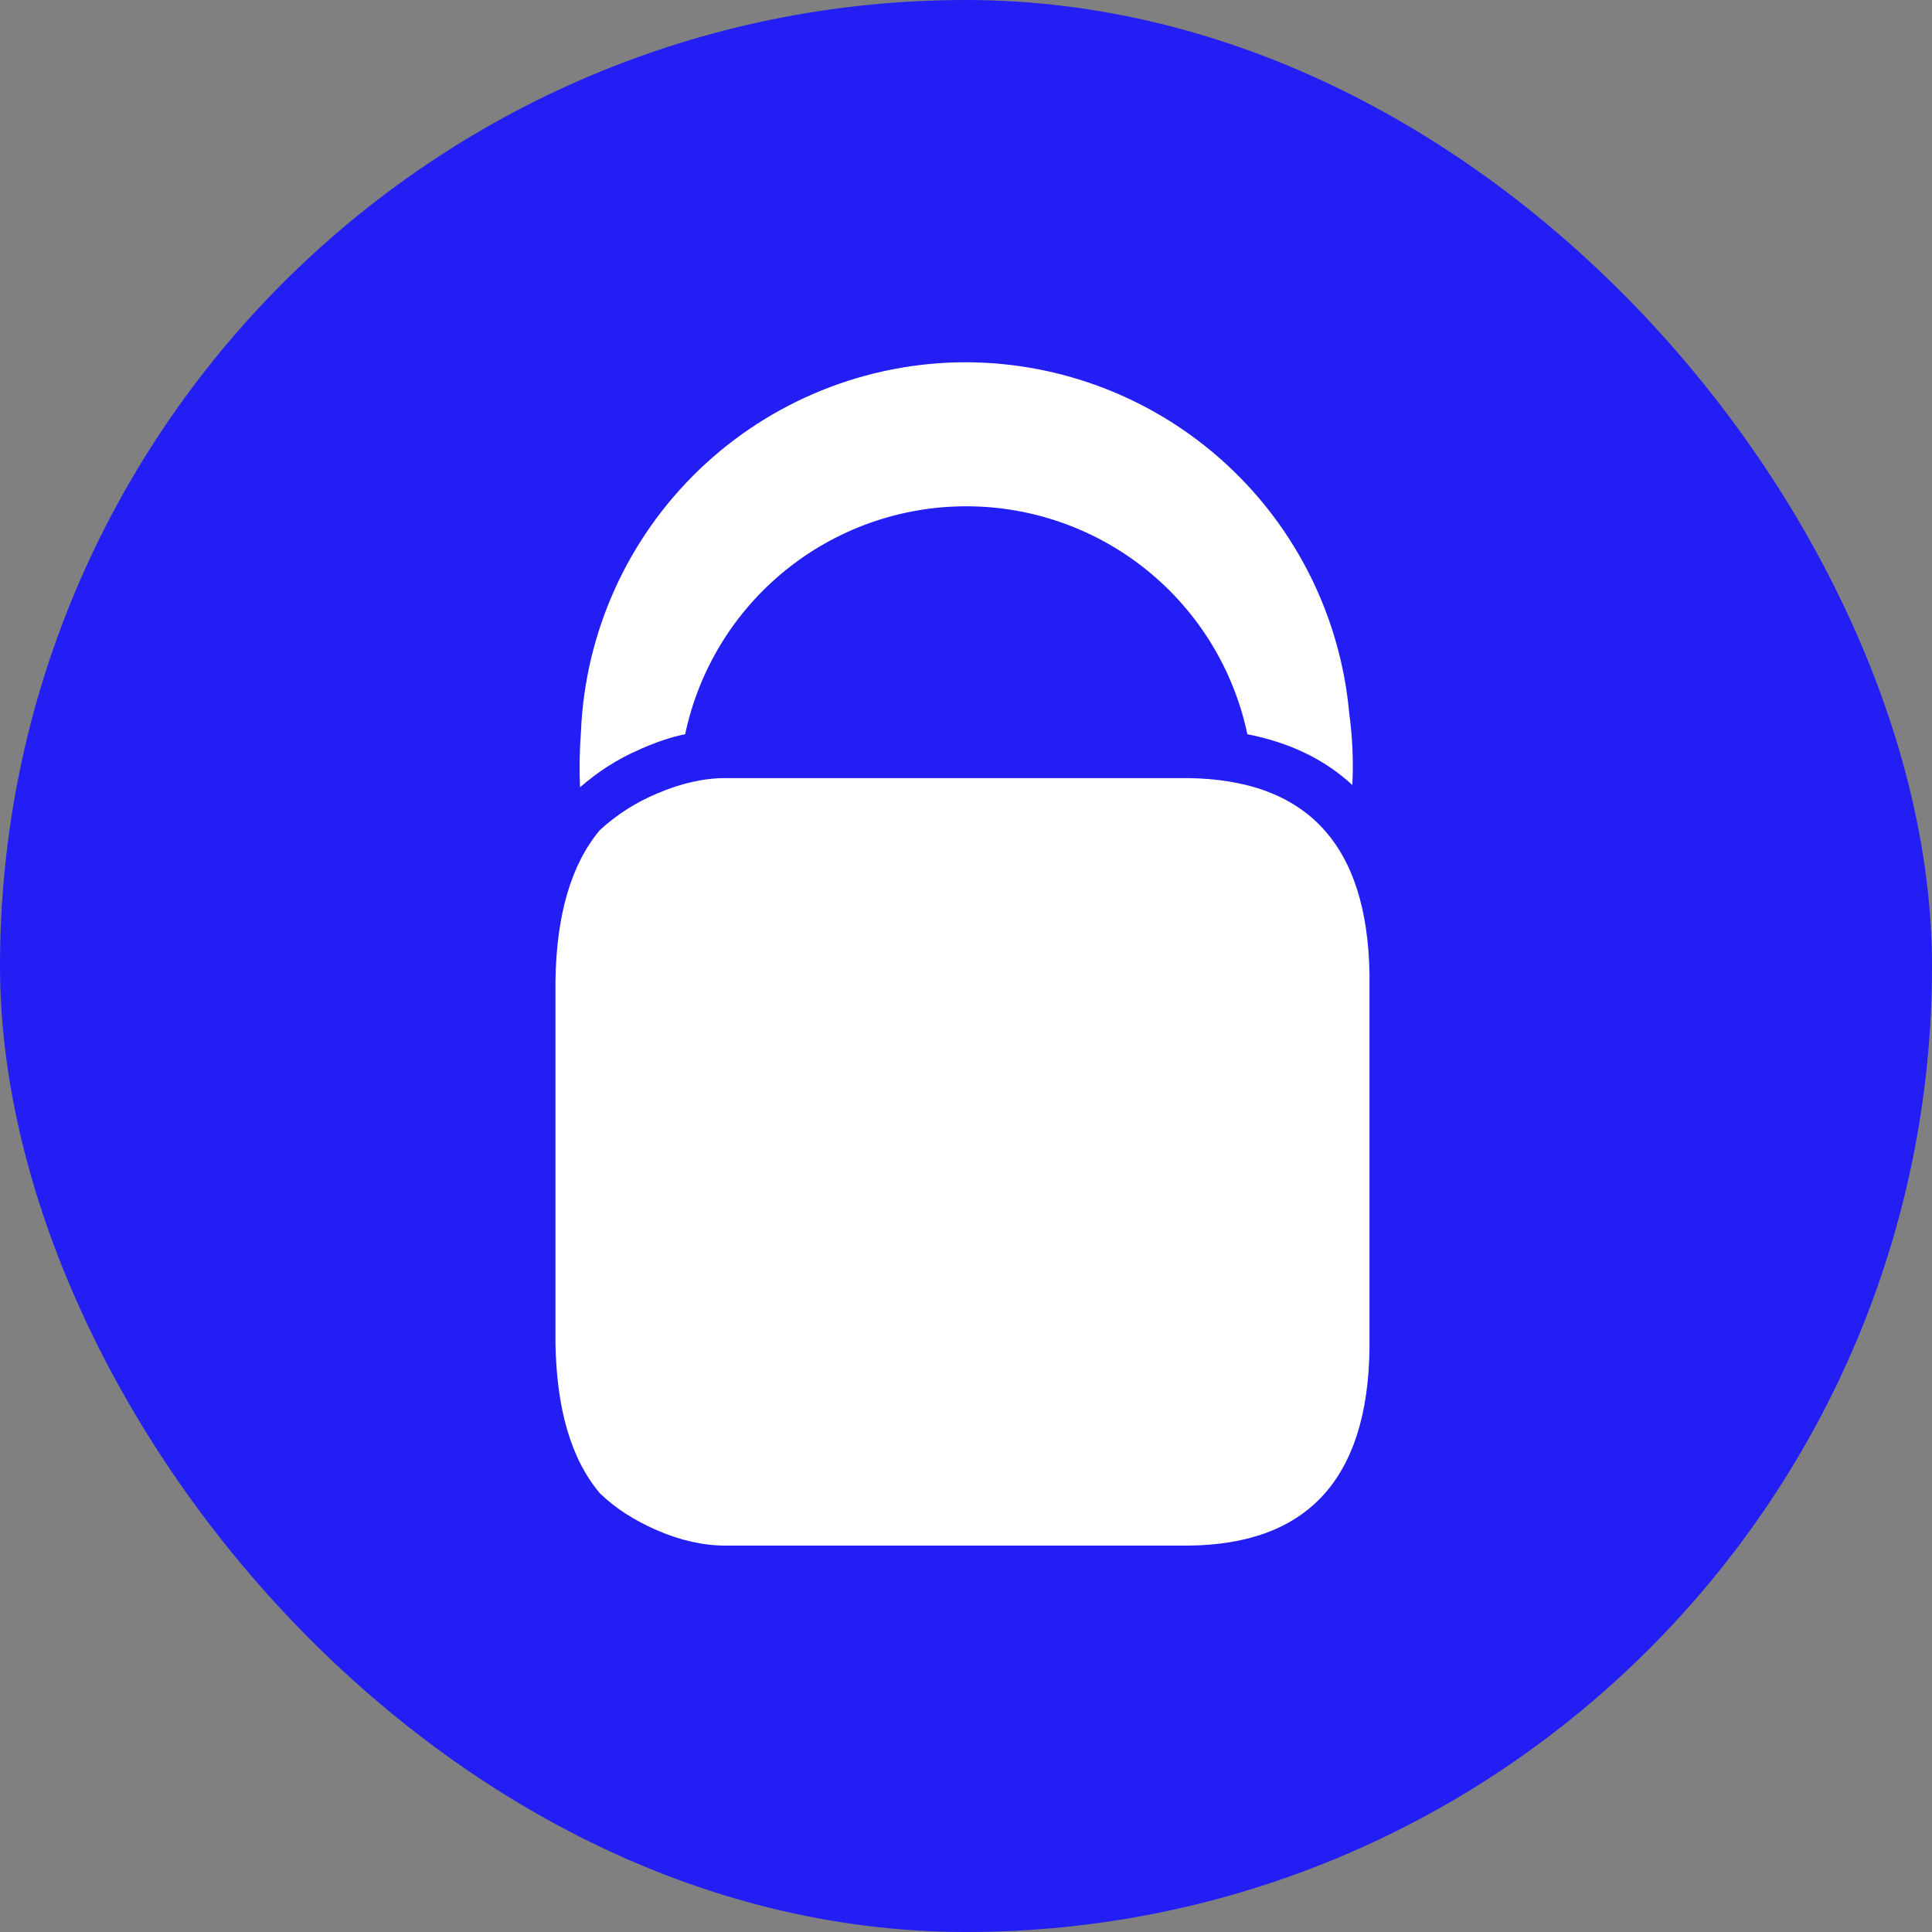 <svg width="160" height="160" viewBox="0 0 160 160" fill="none" xmlns="http://www.w3.org/2000/svg">
<rect x="0" y="0" width="160" height="160" fill="#808080" stroke="none"/>
<rect width="160" height="160" rx="80" fill="#231EF3"/>
<path d="M53.03 62.038C54.263 61.499 55.47 61.062 56.741 60.805C57.869 55.466 60.797 50.677 65.036 47.241C69.274 43.804 74.565 41.928 80.022 41.928C85.478 41.928 90.769 43.804 95.008 47.241C99.246 50.677 102.174 55.466 103.302 60.805C106.821 61.499 109.723 62.898 111.995 65.017C112.098 62.937 111.995 60.959 111.739 59.084C111.024 51.146 107.368 43.761 101.488 38.38C95.608 32.998 87.928 30.01 79.957 30C71.73 30.016 63.825 33.207 57.893 38.908C51.96 44.608 48.456 52.379 48.112 60.6C47.996 62.129 47.97 63.664 48.035 65.197C49.447 63.977 51.091 62.86 53.043 62.038H53.03Z" fill="white"/>
<path d="M98.352 64.438H60.086C58.263 64.438 56.363 64.874 54.372 65.735C52.642 66.459 51.051 67.48 49.672 68.752C47.297 71.59 46.077 75.763 46 81.272V111.14C46.077 116.649 47.284 120.822 49.672 123.66C50.931 124.88 52.472 125.881 54.372 126.716C56.35 127.576 58.263 128 60.099 128H98.352C108.24 127.936 113.235 122.504 113.415 111.795V80.656C113.235 69.947 108.24 64.553 98.352 64.438V64.438Z" fill="white"/>
</svg>
